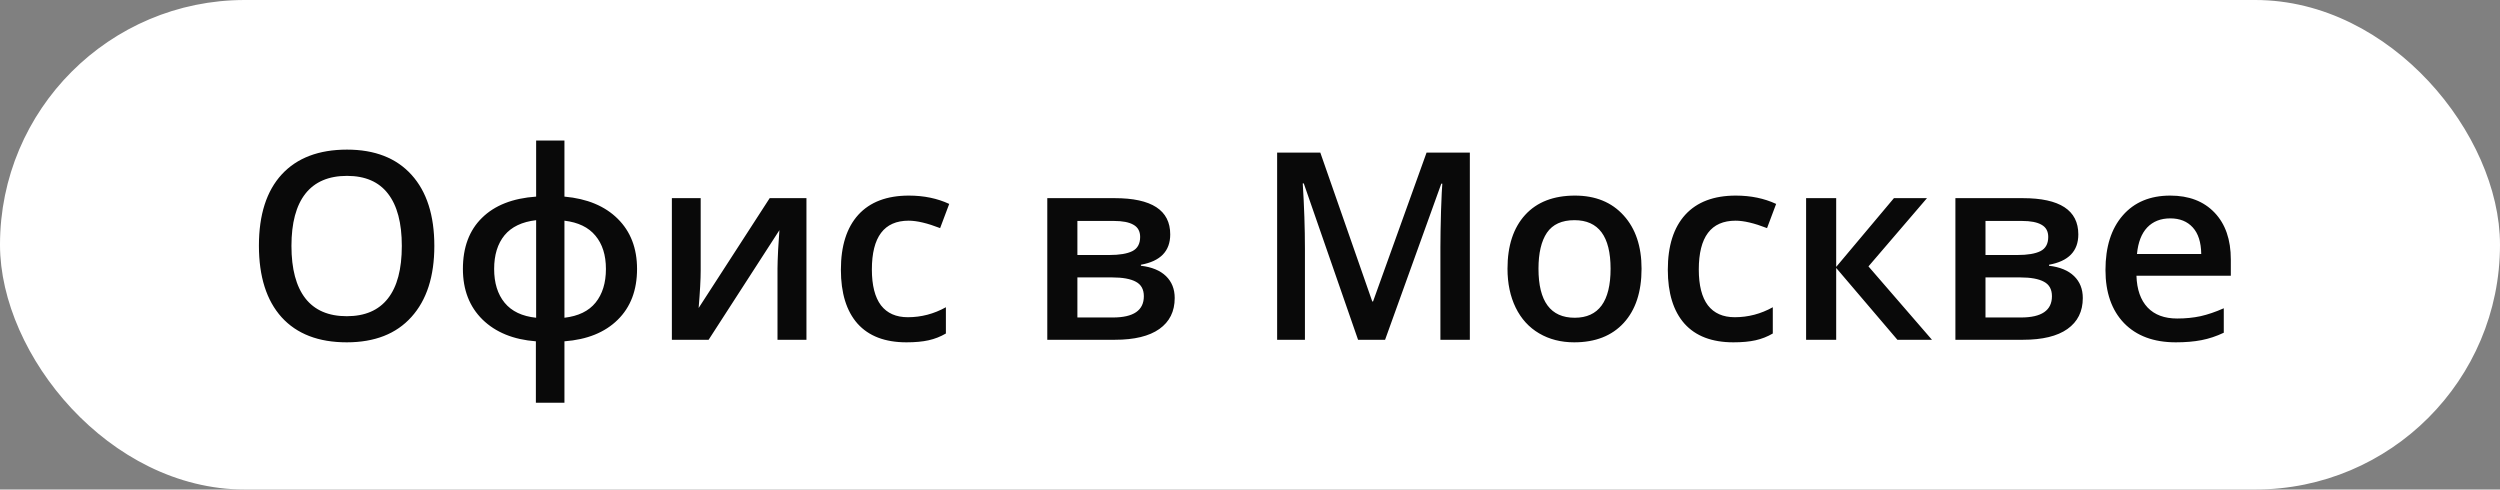 <?xml version="1.0" encoding="UTF-8"?> <svg xmlns="http://www.w3.org/2000/svg" width="143" height="28" viewBox="0 0 143 28" fill="none"><rect x="0" y="0" width="143" height="28" fill="#808080" stroke="none"/> <rect x="0.5" y="0.5" width="142" height="27" rx="13.5" fill="white" stroke="white"></rect> <path d="M24.844 14.066C24.844 15.809 24.407 17.164 23.533 18.131C22.664 19.098 21.431 19.581 19.835 19.581C18.218 19.581 16.976 19.102 16.107 18.145C15.242 17.184 14.81 15.819 14.81 14.051C14.81 12.284 15.245 10.926 16.114 9.979C16.988 9.032 18.233 8.558 19.849 8.558C21.441 8.558 22.672 9.039 23.541 10.001C24.41 10.963 24.844 12.318 24.844 14.066ZM16.671 14.066C16.671 15.384 16.937 16.385 17.469 17.069C18.001 17.748 18.79 18.087 19.835 18.087C20.875 18.087 21.658 17.75 22.186 17.076C22.718 16.402 22.984 15.399 22.984 14.066C22.984 12.752 22.72 11.756 22.193 11.078C21.671 10.399 20.889 10.06 19.849 10.06C18.799 10.06 18.006 10.399 17.469 11.078C16.937 11.756 16.671 12.752 16.671 14.066ZM36.439 15.384C36.439 16.6 36.07 17.569 35.333 18.292C34.6 19.015 33.585 19.425 32.286 19.523V23.038H30.652V19.523C29.368 19.425 28.35 19.01 27.598 18.277C26.851 17.54 26.478 16.576 26.478 15.384C26.478 14.149 26.841 13.175 27.569 12.462C28.297 11.744 29.329 11.339 30.667 11.246V8.038H32.286V11.246C33.585 11.363 34.6 11.786 35.333 12.513C36.07 13.241 36.439 14.198 36.439 15.384ZM28.265 15.384C28.265 16.185 28.465 16.83 28.865 17.318C29.266 17.806 29.866 18.092 30.667 18.175V12.594C29.861 12.687 29.258 12.975 28.858 13.458C28.463 13.941 28.265 14.584 28.265 15.384ZM34.659 15.384C34.659 14.593 34.459 13.959 34.058 13.48C33.663 13.002 33.072 12.716 32.286 12.623V18.175C33.082 18.082 33.675 17.794 34.066 17.311C34.461 16.822 34.659 16.18 34.659 15.384ZM40.079 11.334V15.487C40.079 15.97 40.04 16.681 39.962 17.618L44.026 11.334H46.129V19.435H44.473V15.355C44.473 15.13 44.486 14.767 44.51 14.264C44.539 13.761 44.564 13.395 44.583 13.165L40.533 19.435H38.431V11.334H40.079ZM51.849 19.581C50.623 19.581 49.691 19.225 49.051 18.512C48.416 17.794 48.099 16.766 48.099 15.428C48.099 14.066 48.431 13.019 49.095 12.286C49.764 11.554 50.728 11.188 51.988 11.188C52.842 11.188 53.611 11.346 54.295 11.664L53.775 13.048C53.047 12.765 52.447 12.623 51.973 12.623C50.572 12.623 49.871 13.553 49.871 15.414C49.871 16.322 50.045 17.005 50.391 17.464C50.743 17.919 51.255 18.145 51.929 18.145C52.696 18.145 53.421 17.955 54.105 17.574V19.076C53.797 19.256 53.467 19.386 53.116 19.464C52.769 19.542 52.347 19.581 51.849 19.581ZM66.937 13.407C66.937 14.364 66.378 14.942 65.259 15.143V15.201C65.884 15.274 66.363 15.472 66.695 15.794C67.027 16.117 67.193 16.534 67.193 17.047C67.193 17.814 66.9 18.404 66.314 18.819C65.733 19.23 64.886 19.435 63.773 19.435H59.905V11.334H63.758C65.877 11.334 66.937 12.025 66.937 13.407ZM65.428 16.944C65.428 16.554 65.276 16.278 64.974 16.117C64.671 15.951 64.217 15.868 63.611 15.868H61.627V18.16H63.655C64.837 18.16 65.428 17.755 65.428 16.944ZM65.216 13.553C65.216 13.231 65.088 12.999 64.835 12.857C64.586 12.711 64.212 12.638 63.714 12.638H61.627V14.586H63.458C64.034 14.586 64.471 14.513 64.769 14.366C65.067 14.215 65.216 13.944 65.216 13.553ZM77.681 19.435L74.576 10.492H74.517C74.6 11.82 74.642 13.065 74.642 14.227V19.435H73.052V8.727H75.521L78.494 17.245H78.538L81.6 8.727H84.075V19.435H82.391V14.139C82.391 13.607 82.403 12.914 82.427 12.059C82.457 11.205 82.481 10.687 82.501 10.506H82.442L79.227 19.435H77.681ZM93.897 15.37C93.897 16.693 93.558 17.726 92.879 18.468C92.2 19.21 91.255 19.581 90.045 19.581C89.288 19.581 88.619 19.41 88.038 19.068C87.457 18.727 87.01 18.236 86.697 17.596C86.385 16.956 86.229 16.214 86.229 15.37C86.229 14.056 86.566 13.031 87.239 12.293C87.913 11.556 88.863 11.188 90.088 11.188C91.26 11.188 92.188 11.566 92.872 12.323C93.555 13.075 93.897 14.09 93.897 15.37ZM88.001 15.37C88.001 17.24 88.692 18.175 90.074 18.175C91.441 18.175 92.125 17.24 92.125 15.37C92.125 13.519 91.436 12.594 90.059 12.594C89.337 12.594 88.812 12.833 88.484 13.312C88.162 13.79 88.001 14.476 88.001 15.37ZM99.149 19.581C97.923 19.581 96.99 19.225 96.351 18.512C95.716 17.794 95.399 16.766 95.399 15.428C95.399 14.066 95.731 13.019 96.395 12.286C97.064 11.554 98.028 11.188 99.288 11.188C100.142 11.188 100.911 11.346 101.595 11.664L101.075 13.048C100.347 12.765 99.747 12.623 99.273 12.623C97.872 12.623 97.171 13.553 97.171 15.414C97.171 16.322 97.344 17.005 97.691 17.464C98.043 17.919 98.555 18.145 99.229 18.145C99.996 18.145 100.721 17.955 101.404 17.574V19.076C101.097 19.256 100.767 19.386 100.416 19.464C100.069 19.542 99.647 19.581 99.149 19.581ZM108.333 11.334H110.223L106.876 15.238L110.508 19.435H108.531L105.03 15.326V19.435H103.309V11.334H105.03V15.267L108.333 11.334ZM118.88 13.407C118.88 14.364 118.321 14.942 117.203 15.143V15.201C117.828 15.274 118.306 15.472 118.638 15.794C118.97 16.117 119.136 16.534 119.136 17.047C119.136 17.814 118.843 18.404 118.257 18.819C117.676 19.23 116.829 19.435 115.716 19.435H111.849V11.334H115.701C117.82 11.334 118.88 12.025 118.88 13.407ZM117.371 16.944C117.371 16.554 117.22 16.278 116.917 16.117C116.614 15.951 116.16 15.868 115.555 15.868H113.57V18.16H115.599C116.78 18.16 117.371 17.755 117.371 16.944ZM117.159 13.553C117.159 13.231 117.032 12.999 116.778 12.857C116.529 12.711 116.155 12.638 115.657 12.638H113.57V14.586H115.401C115.977 14.586 116.414 14.513 116.712 14.366C117.01 14.215 117.159 13.944 117.159 13.553ZM124.454 19.581C123.194 19.581 122.208 19.215 121.495 18.482C120.787 17.745 120.433 16.732 120.433 15.443C120.433 14.12 120.762 13.08 121.422 12.323C122.081 11.566 122.986 11.188 124.139 11.188C125.208 11.188 126.053 11.512 126.673 12.162C127.293 12.811 127.603 13.705 127.603 14.842V15.773H122.205C122.23 16.559 122.442 17.164 122.842 17.589C123.243 18.009 123.807 18.219 124.534 18.219C125.013 18.219 125.457 18.175 125.867 18.087C126.282 17.994 126.727 17.843 127.2 17.633V19.032C126.78 19.232 126.356 19.373 125.926 19.456C125.496 19.54 125.006 19.581 124.454 19.581ZM124.139 12.491C123.592 12.491 123.152 12.665 122.82 13.011C122.493 13.358 122.298 13.863 122.235 14.527H125.911C125.902 13.858 125.74 13.353 125.428 13.011C125.115 12.665 124.686 12.491 124.139 12.491Z" fill="#090909"></path> </svg> 